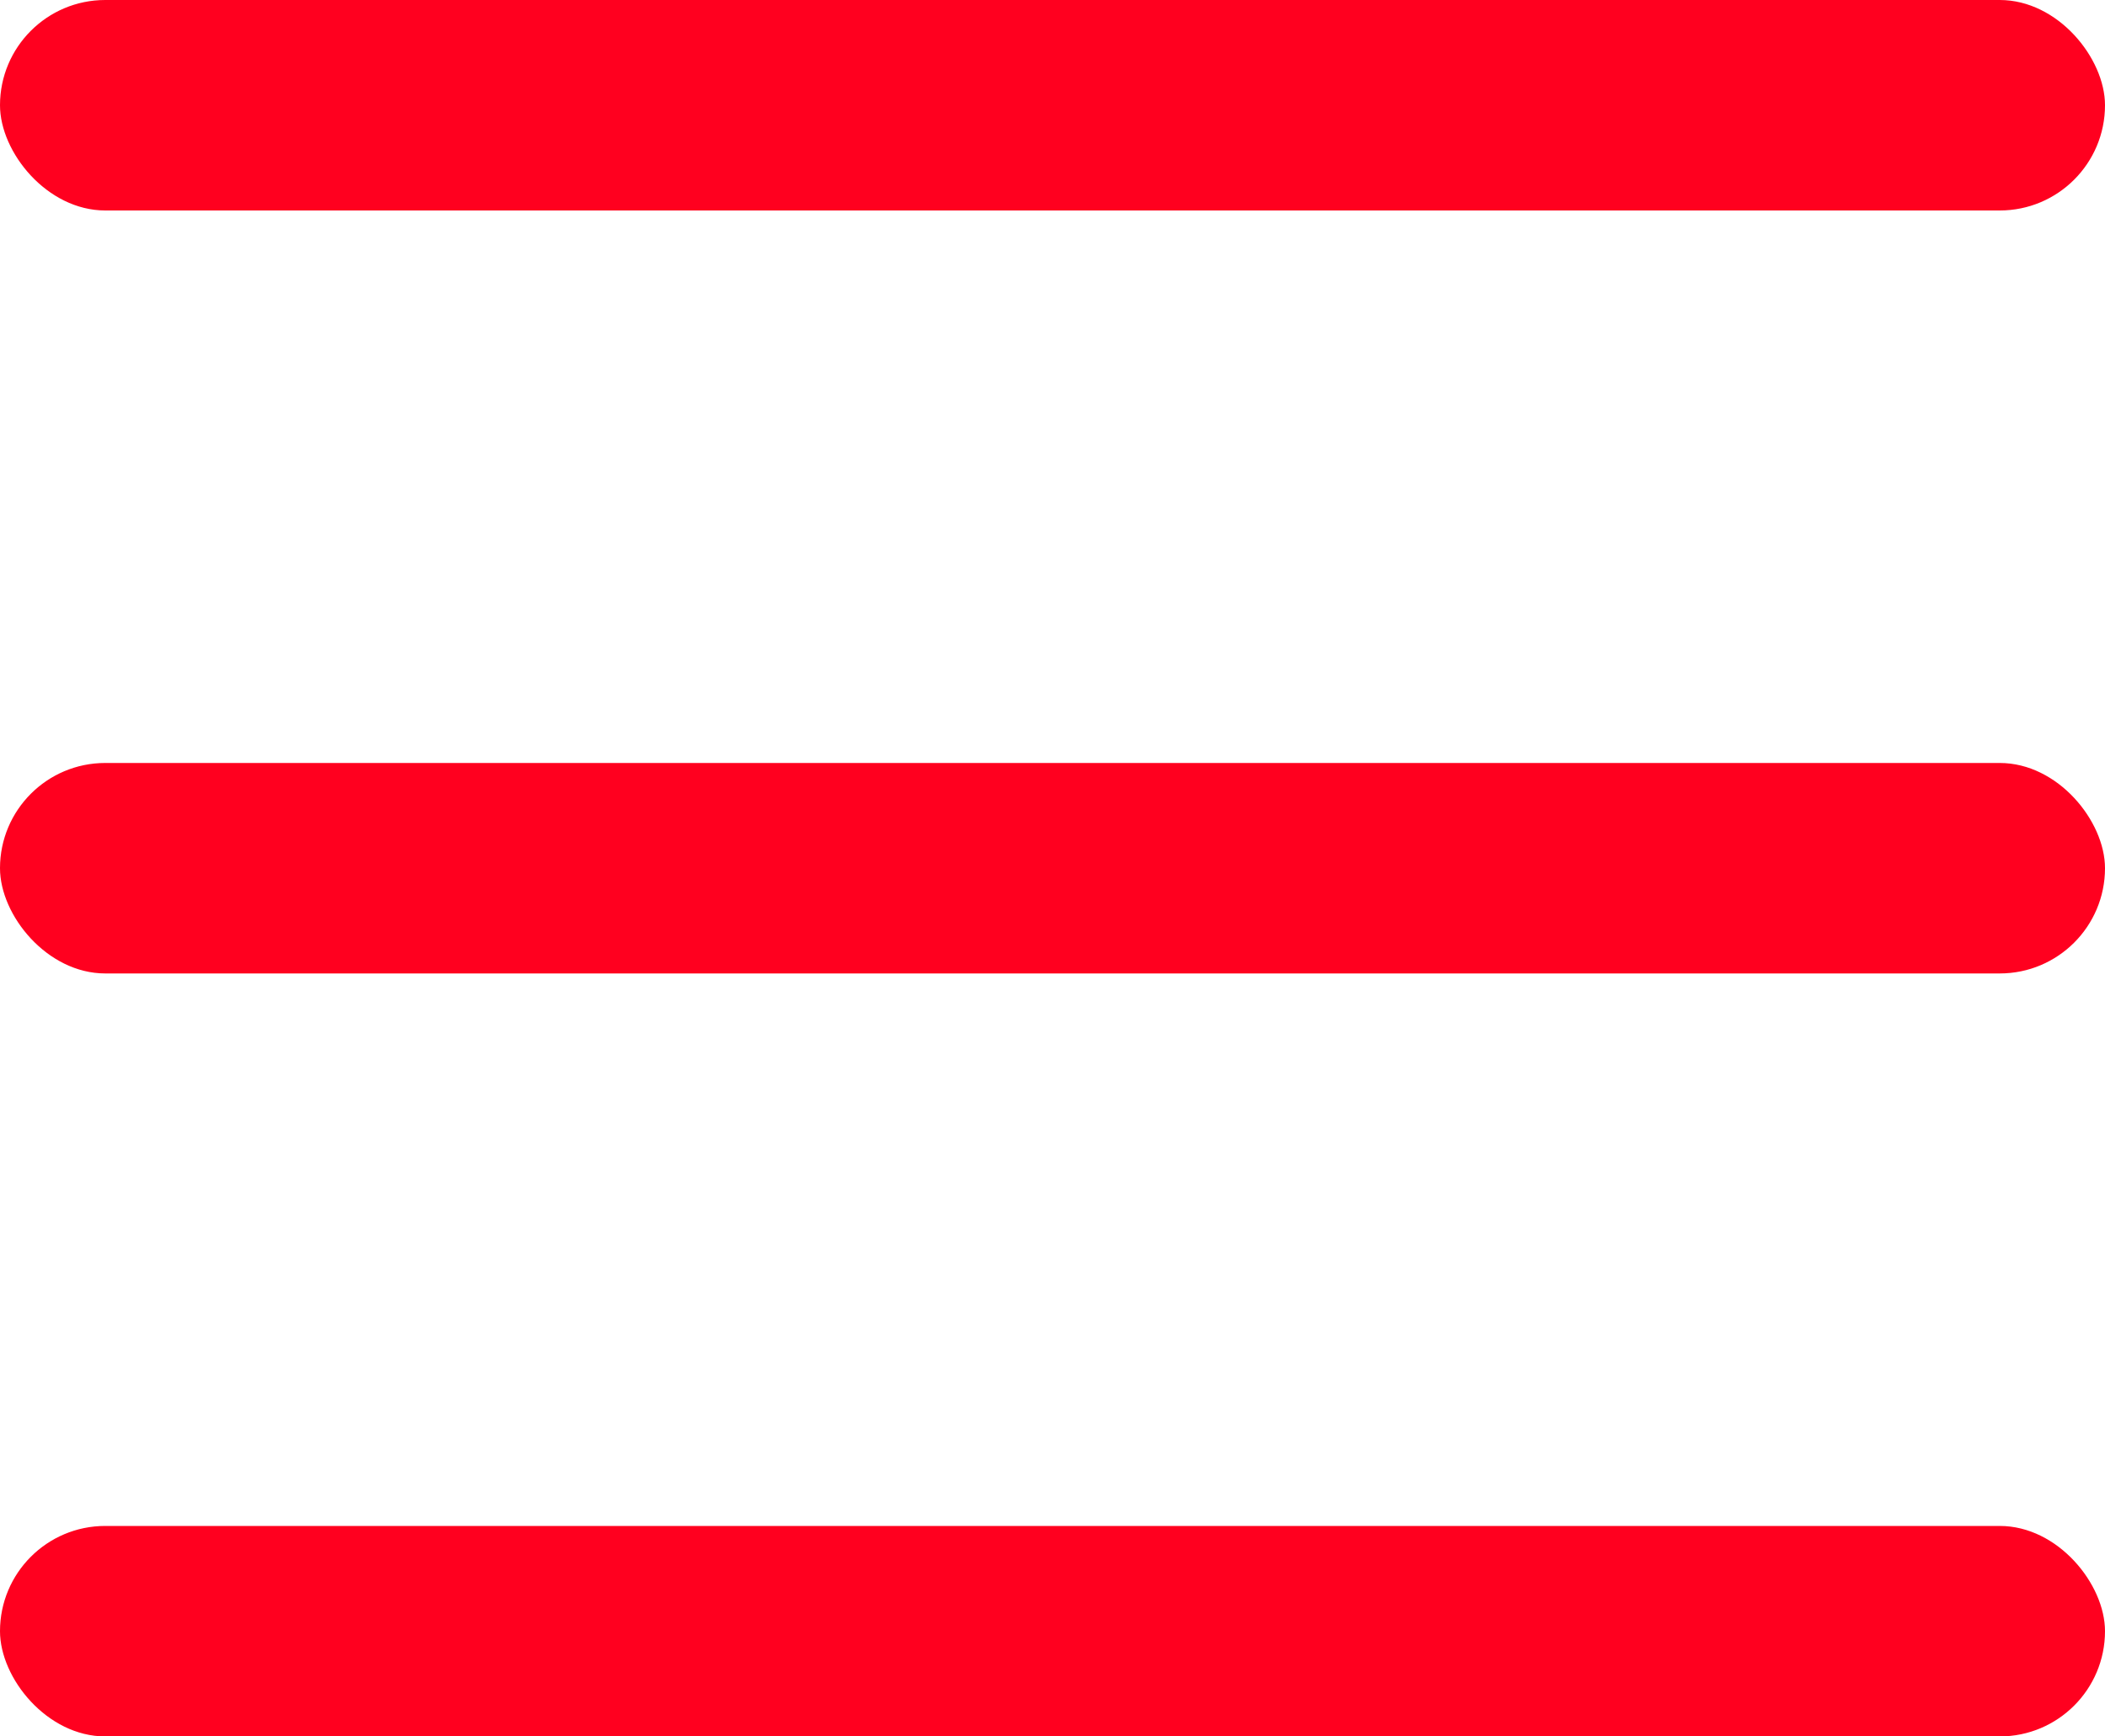<?xml version="1.0" encoding="UTF-8"?> <svg xmlns="http://www.w3.org/2000/svg" width="80" height="66" viewBox="0 0 80 66" fill="none"> <rect width="80" height="8" rx="4" fill="#FF001F"></rect> <rect y="29" width="80" height="8" rx="4" fill="#FF001F"></rect> <rect y="58" width="80" height="8" rx="4" fill="#FF001F"></rect> </svg> 